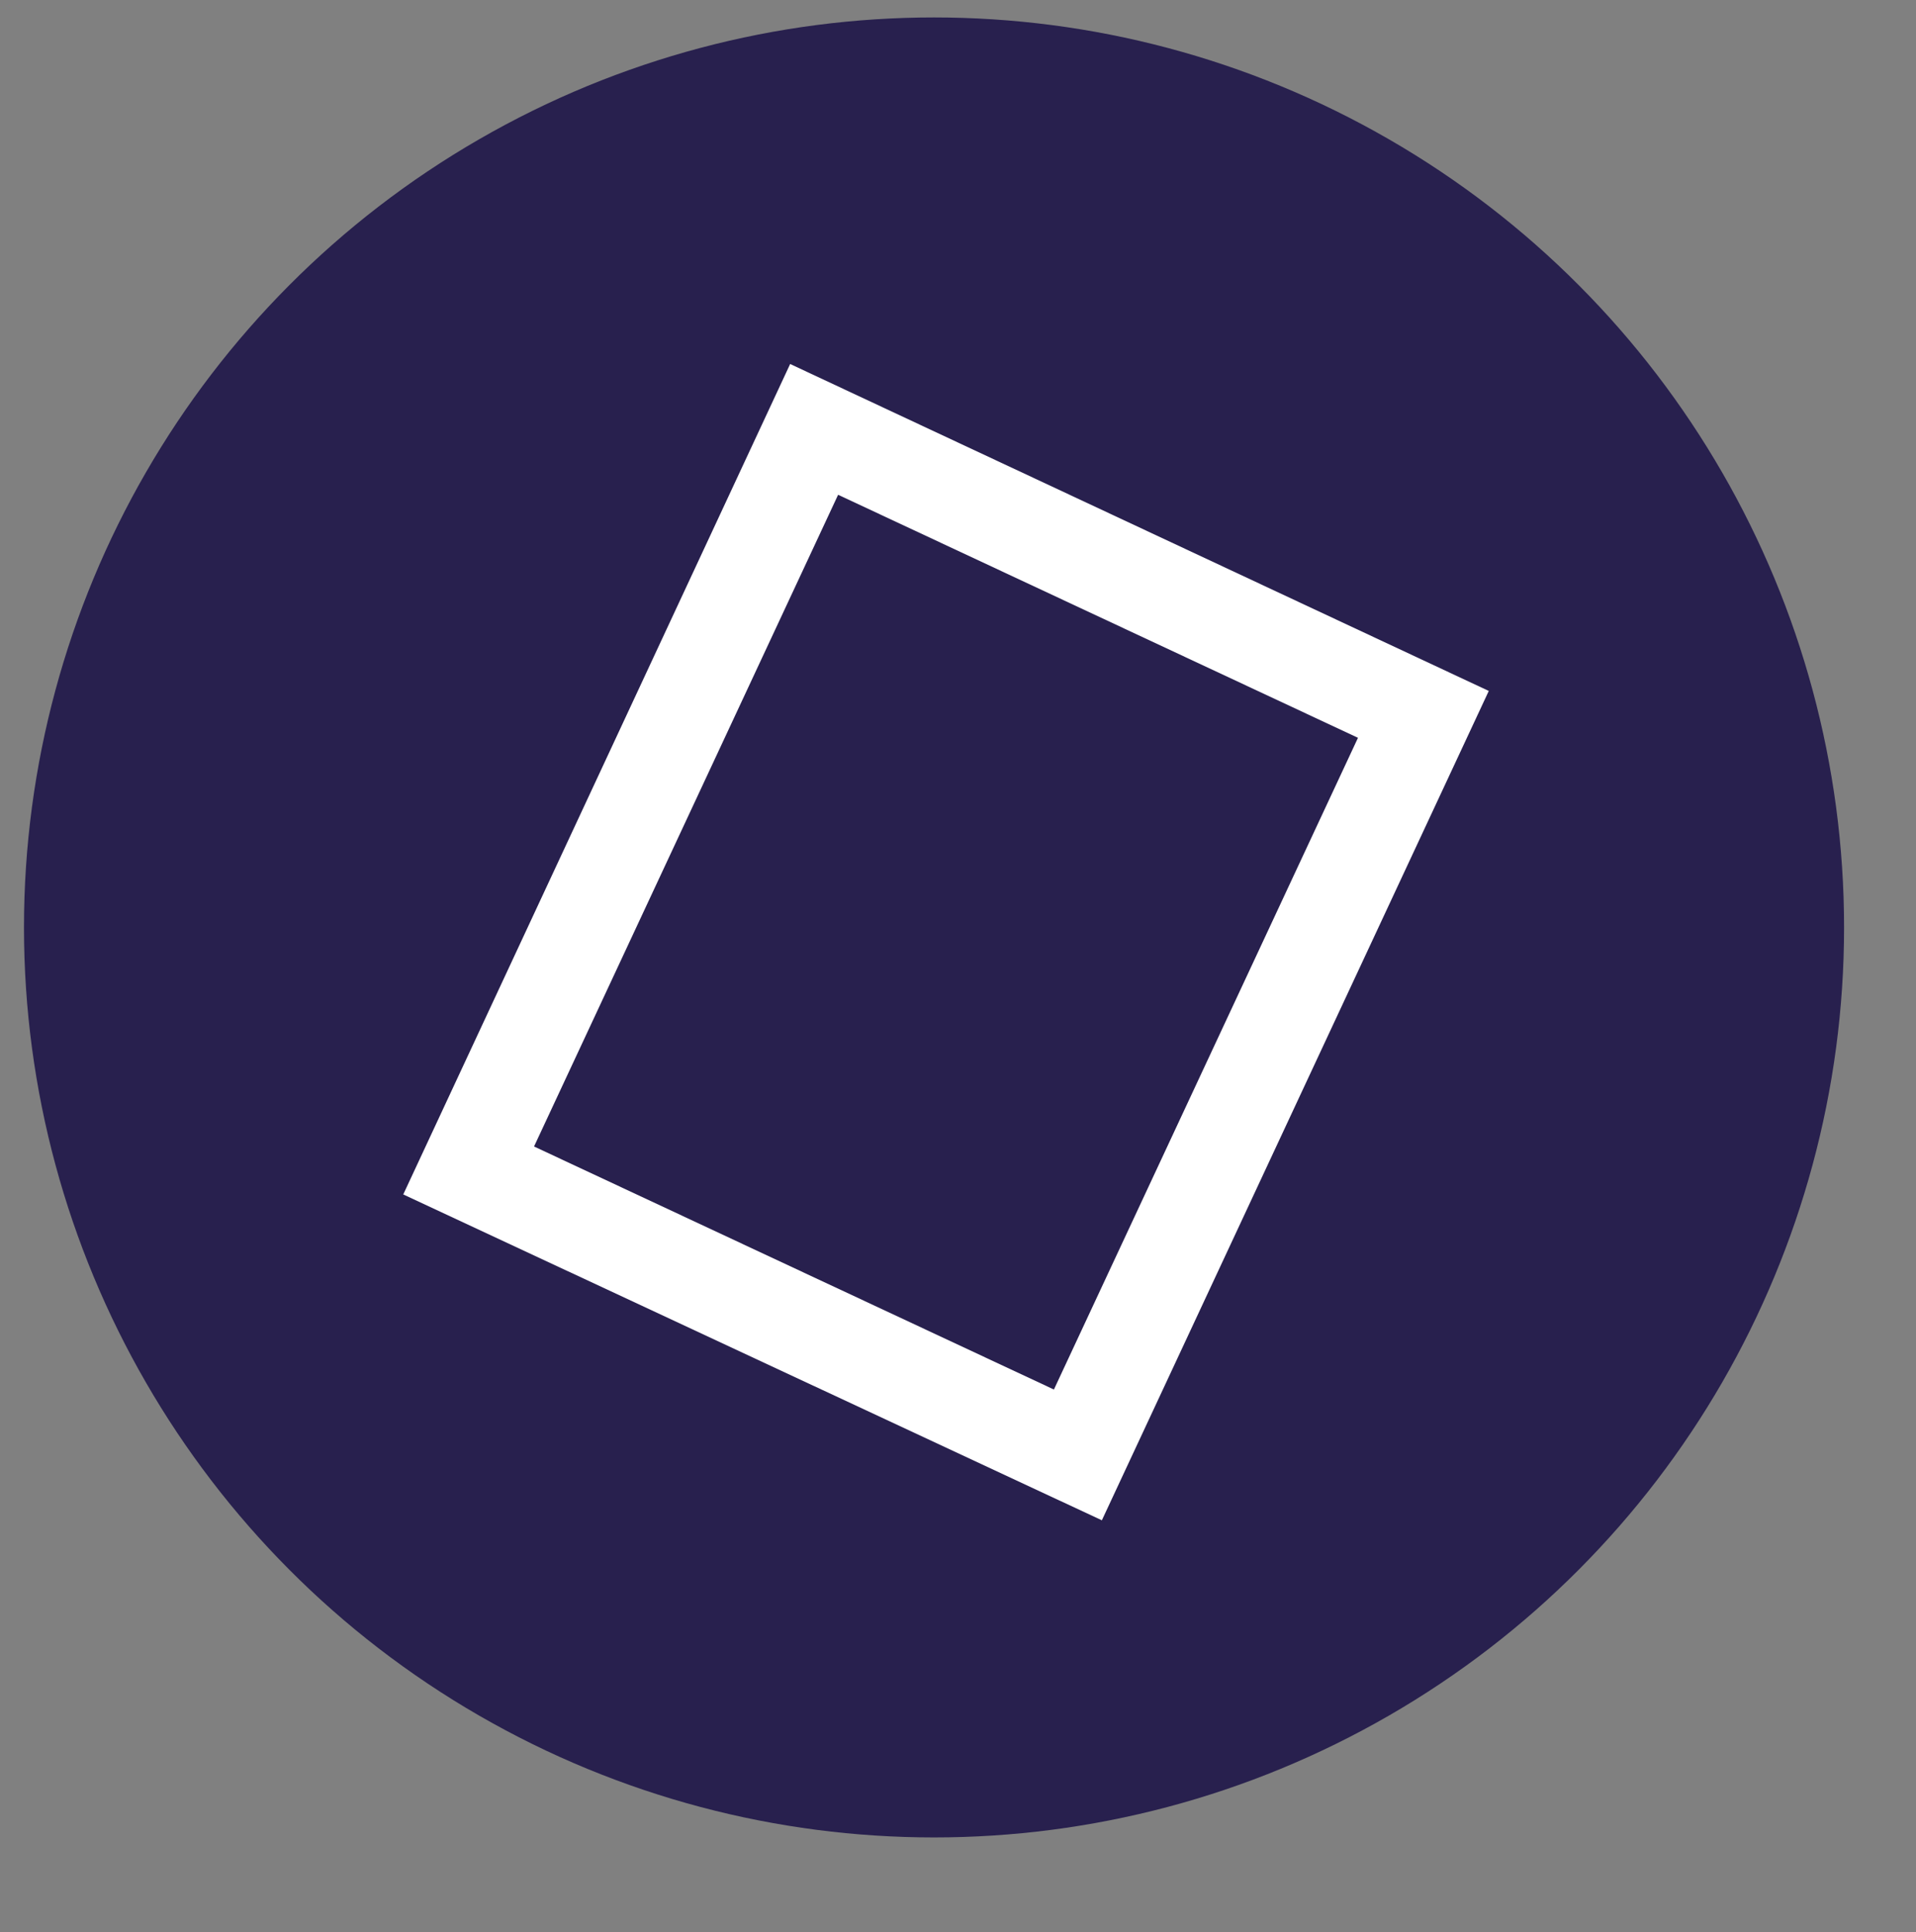 <?xml version="1.0" encoding="UTF-8"?> <!-- Generator: Adobe Illustrator 23.0.5, SVG Export Plug-In . SVG Version: 6.00 Build 0) --> <svg xmlns="http://www.w3.org/2000/svg" xmlns:xlink="http://www.w3.org/1999/xlink" id="Слой_1" x="0px" y="0px" viewBox="0 0 175.8 177.3" style="enable-background:new 0 0 175.8 177.3;" xml:space="preserve"><rect x="0" y="0" width="175.8" height="177.3" fill="#808080" stroke="none"/> <style type="text/css"> .st0{fill:#28204E;} .st1{display:none;} .st2{display:inline;fill:#FFFFFF;} .st3{fill:#FFFFFF;} </style> <circle class="st0" cx="85.7" cy="85.1" r="83.5"></circle> <g class="st1"> <path class="st2" d="M117,53.7c6.1,5.1,9.1,12.2,9.1,21.1c0,9-3,16-9.1,21.1c-6.1,5.1-14.5,7.6-25.2,7.6H69.2V130h-8.9V46h31.4 C102.5,46,110.9,48.6,117,53.7z M110.6,90.2c4.4-3.6,6.6-8.8,6.6-15.4c0-6.8-2.2-12-6.6-15.7c-4.4-3.6-10.8-5.5-19.1-5.5H69.2v42 h22.3C99.9,95.7,106.2,93.9,110.6,90.2z"></path> </g> <g class="st1"> <path class="st2" d="M122.2,45.4v84h-8.8V53.1H60.2v76.3h-8.8v-84H122.2z"></path> </g> <g> <path class="st3" d="M76.9,45.4l47.7,22.3l-27.9,59.8L49,105.2L76.9,45.4 M72.5,33.4L37,109.6l64.1,29.9l35.5-76.1L72.5,33.4 L72.5,33.4z"></path> </g> </svg> 